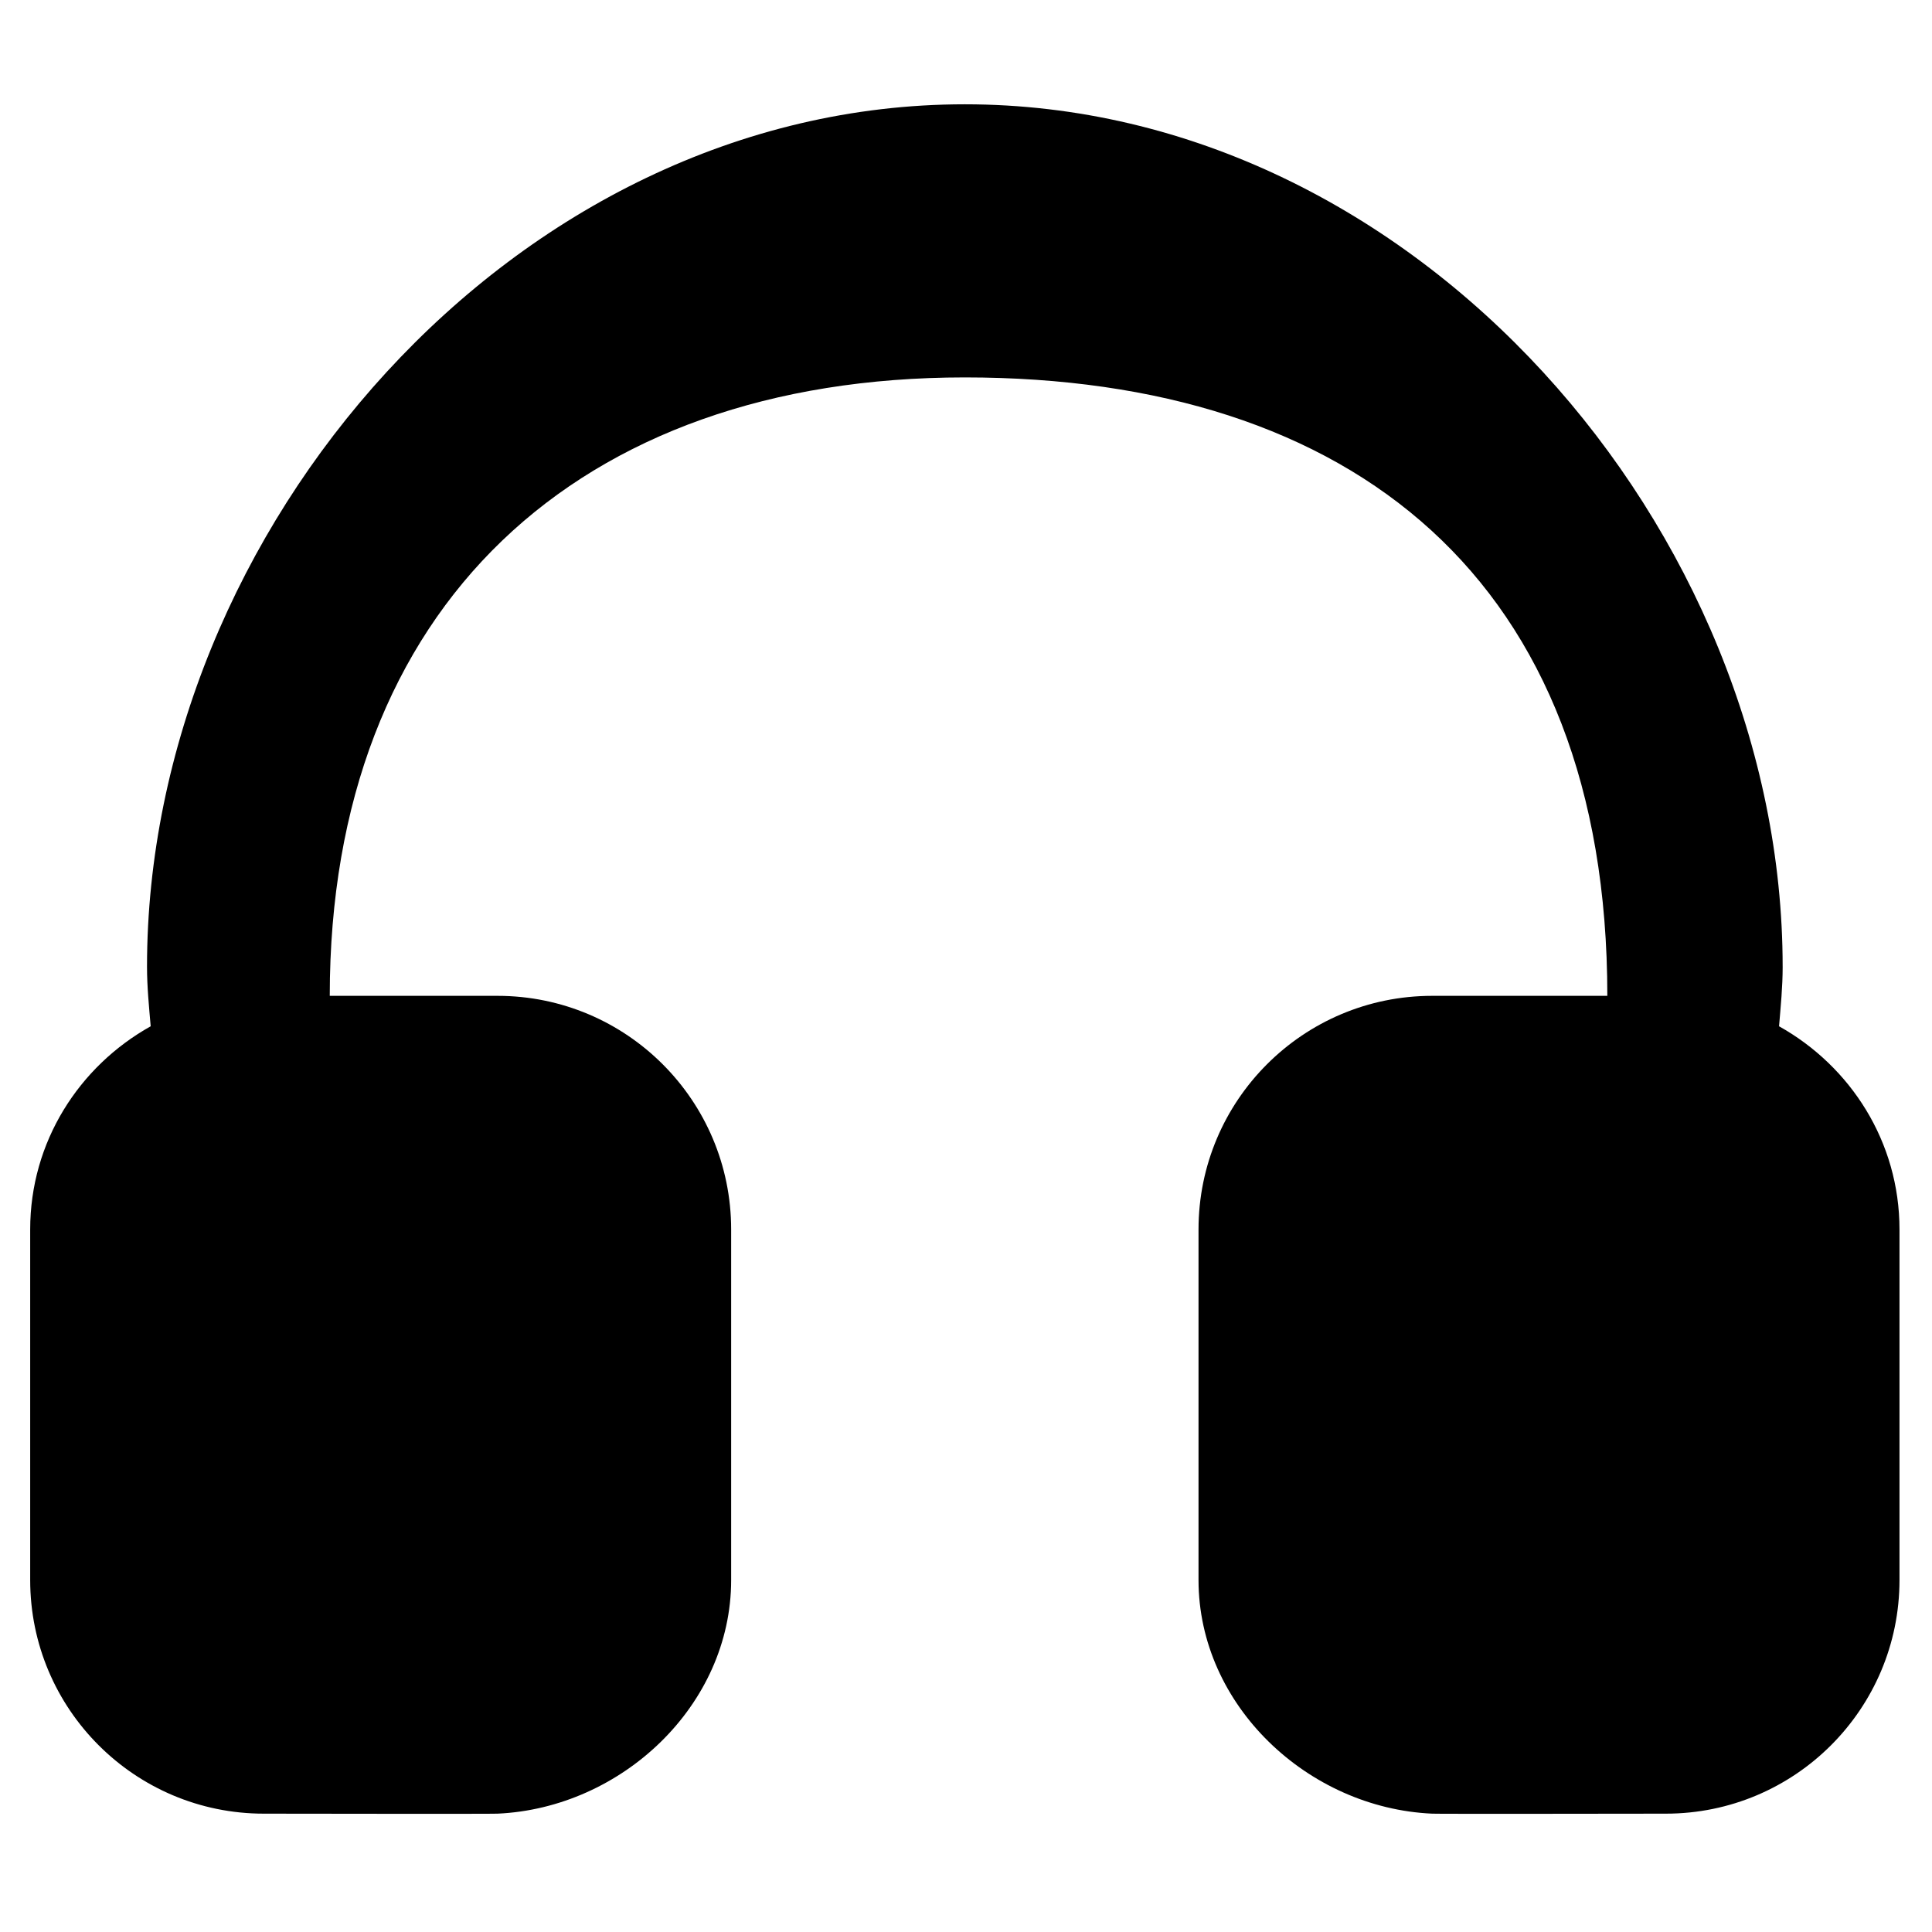 <?xml version="1.0" encoding="UTF-8"?>
<!-- Uploaded to: ICON Repo, www.iconrepo.com, Generator: ICON Repo Mixer Tools -->
<svg fill="#000000" width="800px" height="800px" version="1.1" viewBox="144 144 512 512" xmlns="http://www.w3.org/2000/svg">
 <path d="m616.42 400.17c0-115.43-97.031-228.53-216.73-228.53-119.7 0-216.73 113.1-216.73 228.53 0 5.356 0.523 10.57 0.973 15.805-18.961 10.59-31.934 30.605-31.934 53.855v92.887c0 34.195 27.723 61.922 61.922 61.922 0 0 61.984 0.094 61.922 0 32.895-1.473 61.922-28.672 61.922-61.922v-92.887c0-34.195-27.727-61.922-61.922-61.922h-44.453c0-103.15 65.707-163.89 168.3-163.89 102.61 0 170.27 53.465 170.27 163.89h-46.418c-34.195 0-61.922 27.727-61.922 61.922v92.887c0 33.25 29.023 60.449 61.922 61.922-0.062 0.094 61.922 0 61.922 0 34.199 0 61.922-27.727 61.922-61.922v-92.887c0-23.25-12.973-43.266-31.918-53.855 0.434-5.234 0.957-10.449 0.957-15.805z" fill-rule="evenodd"/>
</svg>